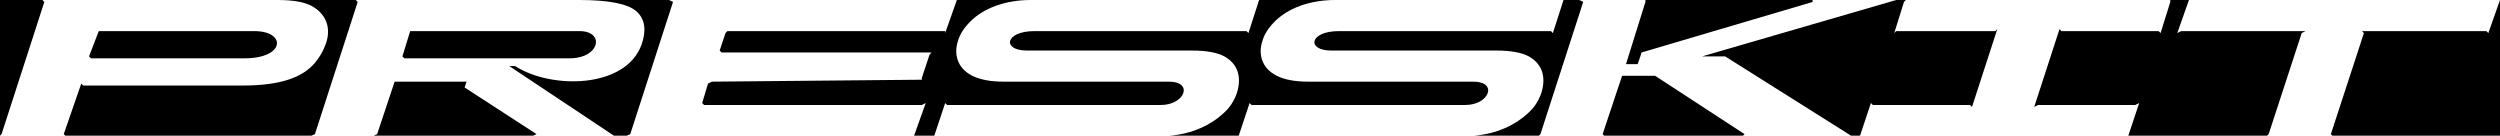 <?xml version="1.0" encoding="utf-8"?>
<!-- Generator: Adobe Illustrator 24.3.0, SVG Export Plug-In . SVG Version: 6.00 Build 0)  -->
<svg version="1.1" id="Layer_1" xmlns="http://www.w3.org/2000/svg" xmlns:xlink="http://www.w3.org/1999/xlink" x="0px" y="0px"
	 viewBox="0 0 643 34.9" style="enable-background:new 0 0 643 34.9;" xml:space="preserve">
<path d="M62.9,15c10.5,0,10.8-7,2.5-7h-40l-2.5,6.5l0.5,0.5H62.9z"/>
<polygon points="425.7,19.5 417.2,19.5 412.2,34.5 412.6,34.9 448.3,34.9 448.7,34.5 "/>
<polygon points="119.5,22.5 120,21 101.5,21 97,34.5 96.1,34.9 137.1,34.9 138,34.5 "/>
<path d="M243.6,27h55c6.1,0,8.5-6,2-6h-42.5c-3.3,0-6-0.5-8-1.5c-4-2-4.8-5.7-3.7-9c0.5-1.7,1.5-3.3,3.2-5c3.3-3.3,8.8-5.5,15.5-5.5
	h58l0.9-0.5H-0.1L0,34.9l0,0l0.4-0.4l11-34L10.9,0h60.5c3.9,0,6.8,0.5,8.7,1.5c3.7,2,5.1,5.5,3.8,9.5c-0.7,2-1.7,3.8-3.2,5.5
	c-3,3.3-8.3,5.5-18.3,5.5h-41l-0.5-0.5l-4.5,13l0.4,0.4h63.3l0.9-0.4l11-34L91.5,0H149c7.7,0,12.6,1,14.8,3c2.1,2,2.5,4.8,1.2,8.5
	c-4.1,11.3-23.2,11.5-32.5,5.5H131l26.9,17.9h3.3l0.9-0.4l11-34l-1-0.5h74l-3,8.5V8h-56l-0.5,0.5l-1.5,4.5l0.5,0.5h54l-0.5,0.5l-2,6
	v0.5l-54,0.5l-1,0.5l-1.5,5l0.5,0.5h56l1-0.5l-3,8.4h5.2l2.8-8.4L243.6,27z"/>
<path d="M321.9,27h55c6.1,0,8.5-6,2-6h-42.5c-3.3,0-6-0.5-8-1.5c-4-2-4.8-5.7-3.7-9c0.5-1.7,1.5-3.3,3.2-5c3.3-3.3,8.8-5.5,15.5-5.5
	h58l0.9-0.5H324l-2.9,9L320.6,8h-54.5c-7.7,0-8.4,5-2,5h42.5c3.7,0,6.4,0.5,8.3,1.5c3.6,2,4.5,5.5,3.2,9.5c-0.7,2-1.8,3.7-3.5,5.2
	c-3,2.8-7.9,5.3-13.9,5.7h17.9l2.8-8.4L321.9,27z"/>
<path d="M149,8h-43.5l-2,6.5L104,15h42.5C154.3,15,155.7,8,149,8z"/>
<path d="M643,0L402.3-0.5l-2.9,9L398.9,8h-54.5c-7.7,0-8.4,5-2,5h42.5c3.7,0,6.4,0.5,8.3,1.5c3.6,2,4.5,5.5,3.2,9.5
	c-0.7,2-1.8,3.7-3.5,5.2c-3,2.8-7.9,5.3-13.9,5.7h16.8l0.4-0.4l11-34l-1-0.5h17v0.5l-5,16h3l0.7-2h-0.2h0.2l0.3-1l44-13V0h21.5
	l-49.9,14.5h-15.9l0,0h21.8l32.4,20.4h2.3l2.8-8.4l0.5,0.5h25l0.5,0.5l6.5-20L513.2,8h-25.5l-0.5,0.5l2.5-8l0.5-0.5h68v0.5l-2.5,8
	L555.2,8h-25l-0.5-0.5l-6.5,20l1-0.5h25l1-0.5l-2.8,8.4h35.7l0.4-0.4l8.5-26l1-0.5h-32l-1,0.5l3-8.5H643l-3,8.5L639.5,8h-32l0.5,0.5
	l-8.5,26l0.4,0.4H643V0L643,0z"/>
</svg>
